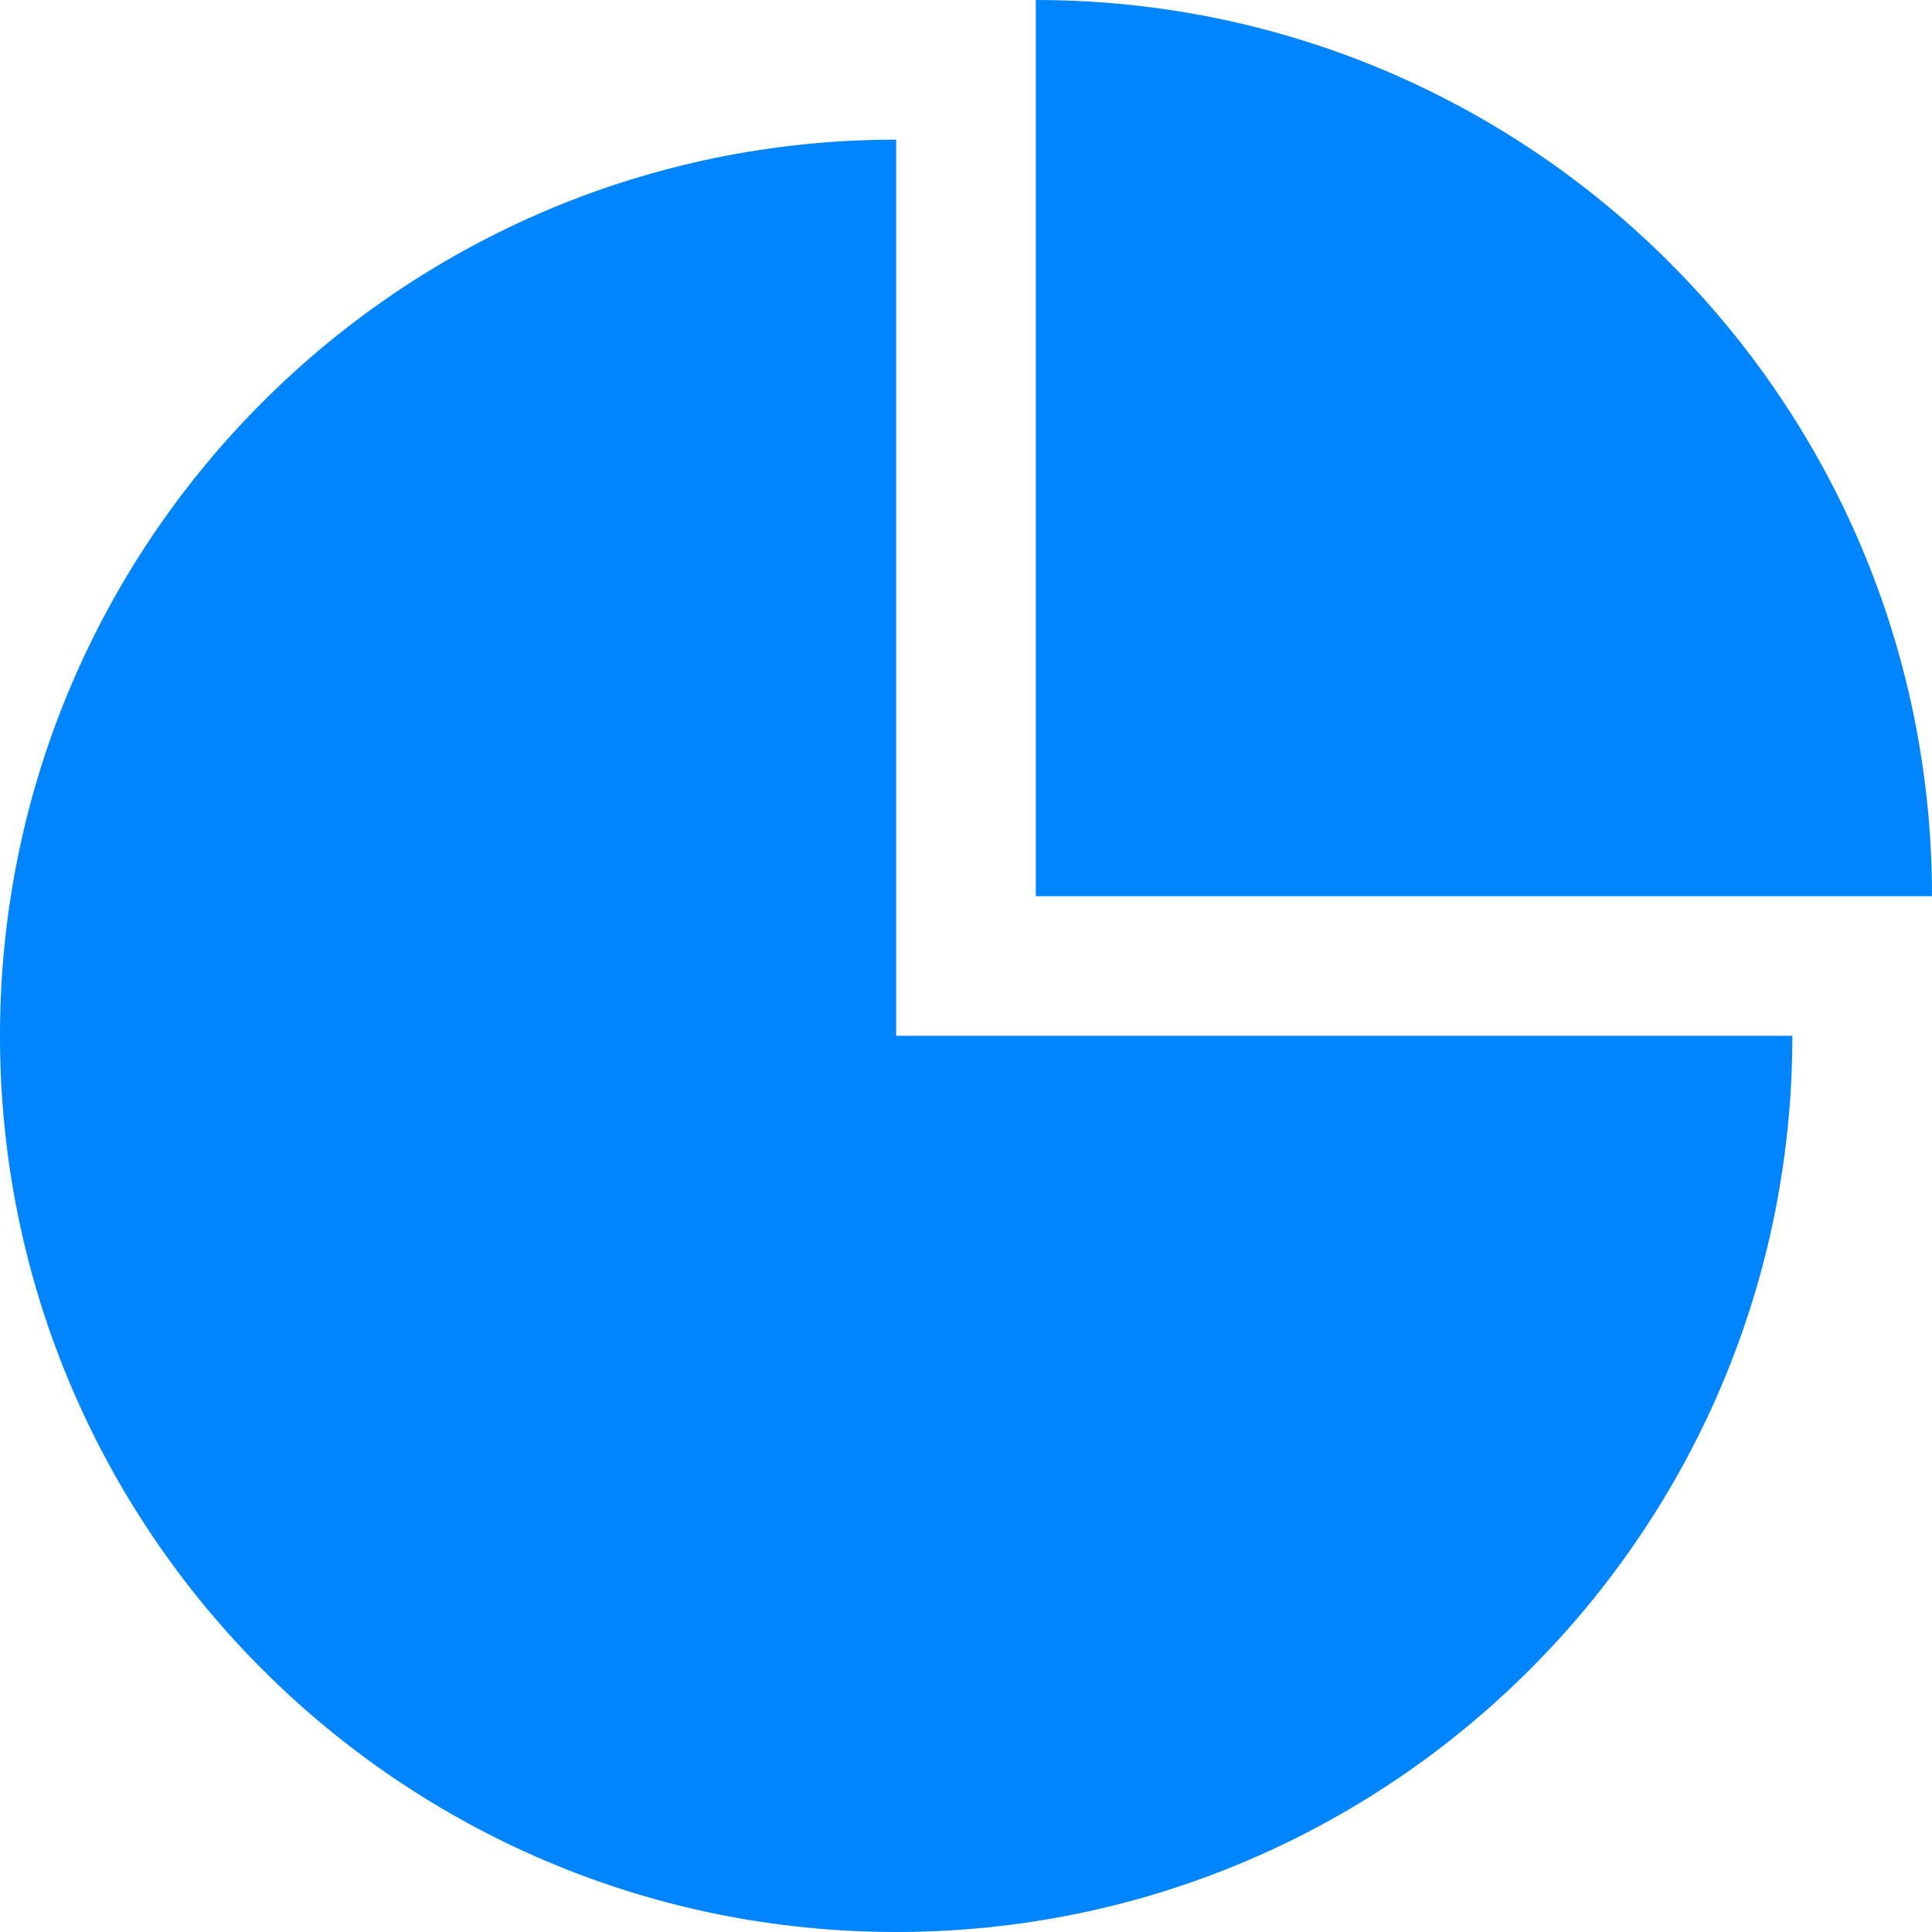 <svg width="36" height="36" viewBox="0 0 36 36" fill="none" xmlns="http://www.w3.org/2000/svg">
<g clip-path="url(#clip0_7113_1581)">
<path d="M16.699 2.602C7.476 2.602 0 10.079 0 19.301C0 28.524 7.476 36 16.699 36C25.921 36 33.398 28.524 33.398 19.301H16.699V2.602Z" fill="#0085FF"/>
<path d="M19.301 0V16.699H36C36 7.476 28.523 0 19.301 0Z" fill="#0085FF"/>
</g>
<defs>
<clipPath id="clip0_7113_1581">
<rect width="36" height="36" fill="white"/>
</clipPath>
</defs>
</svg>
